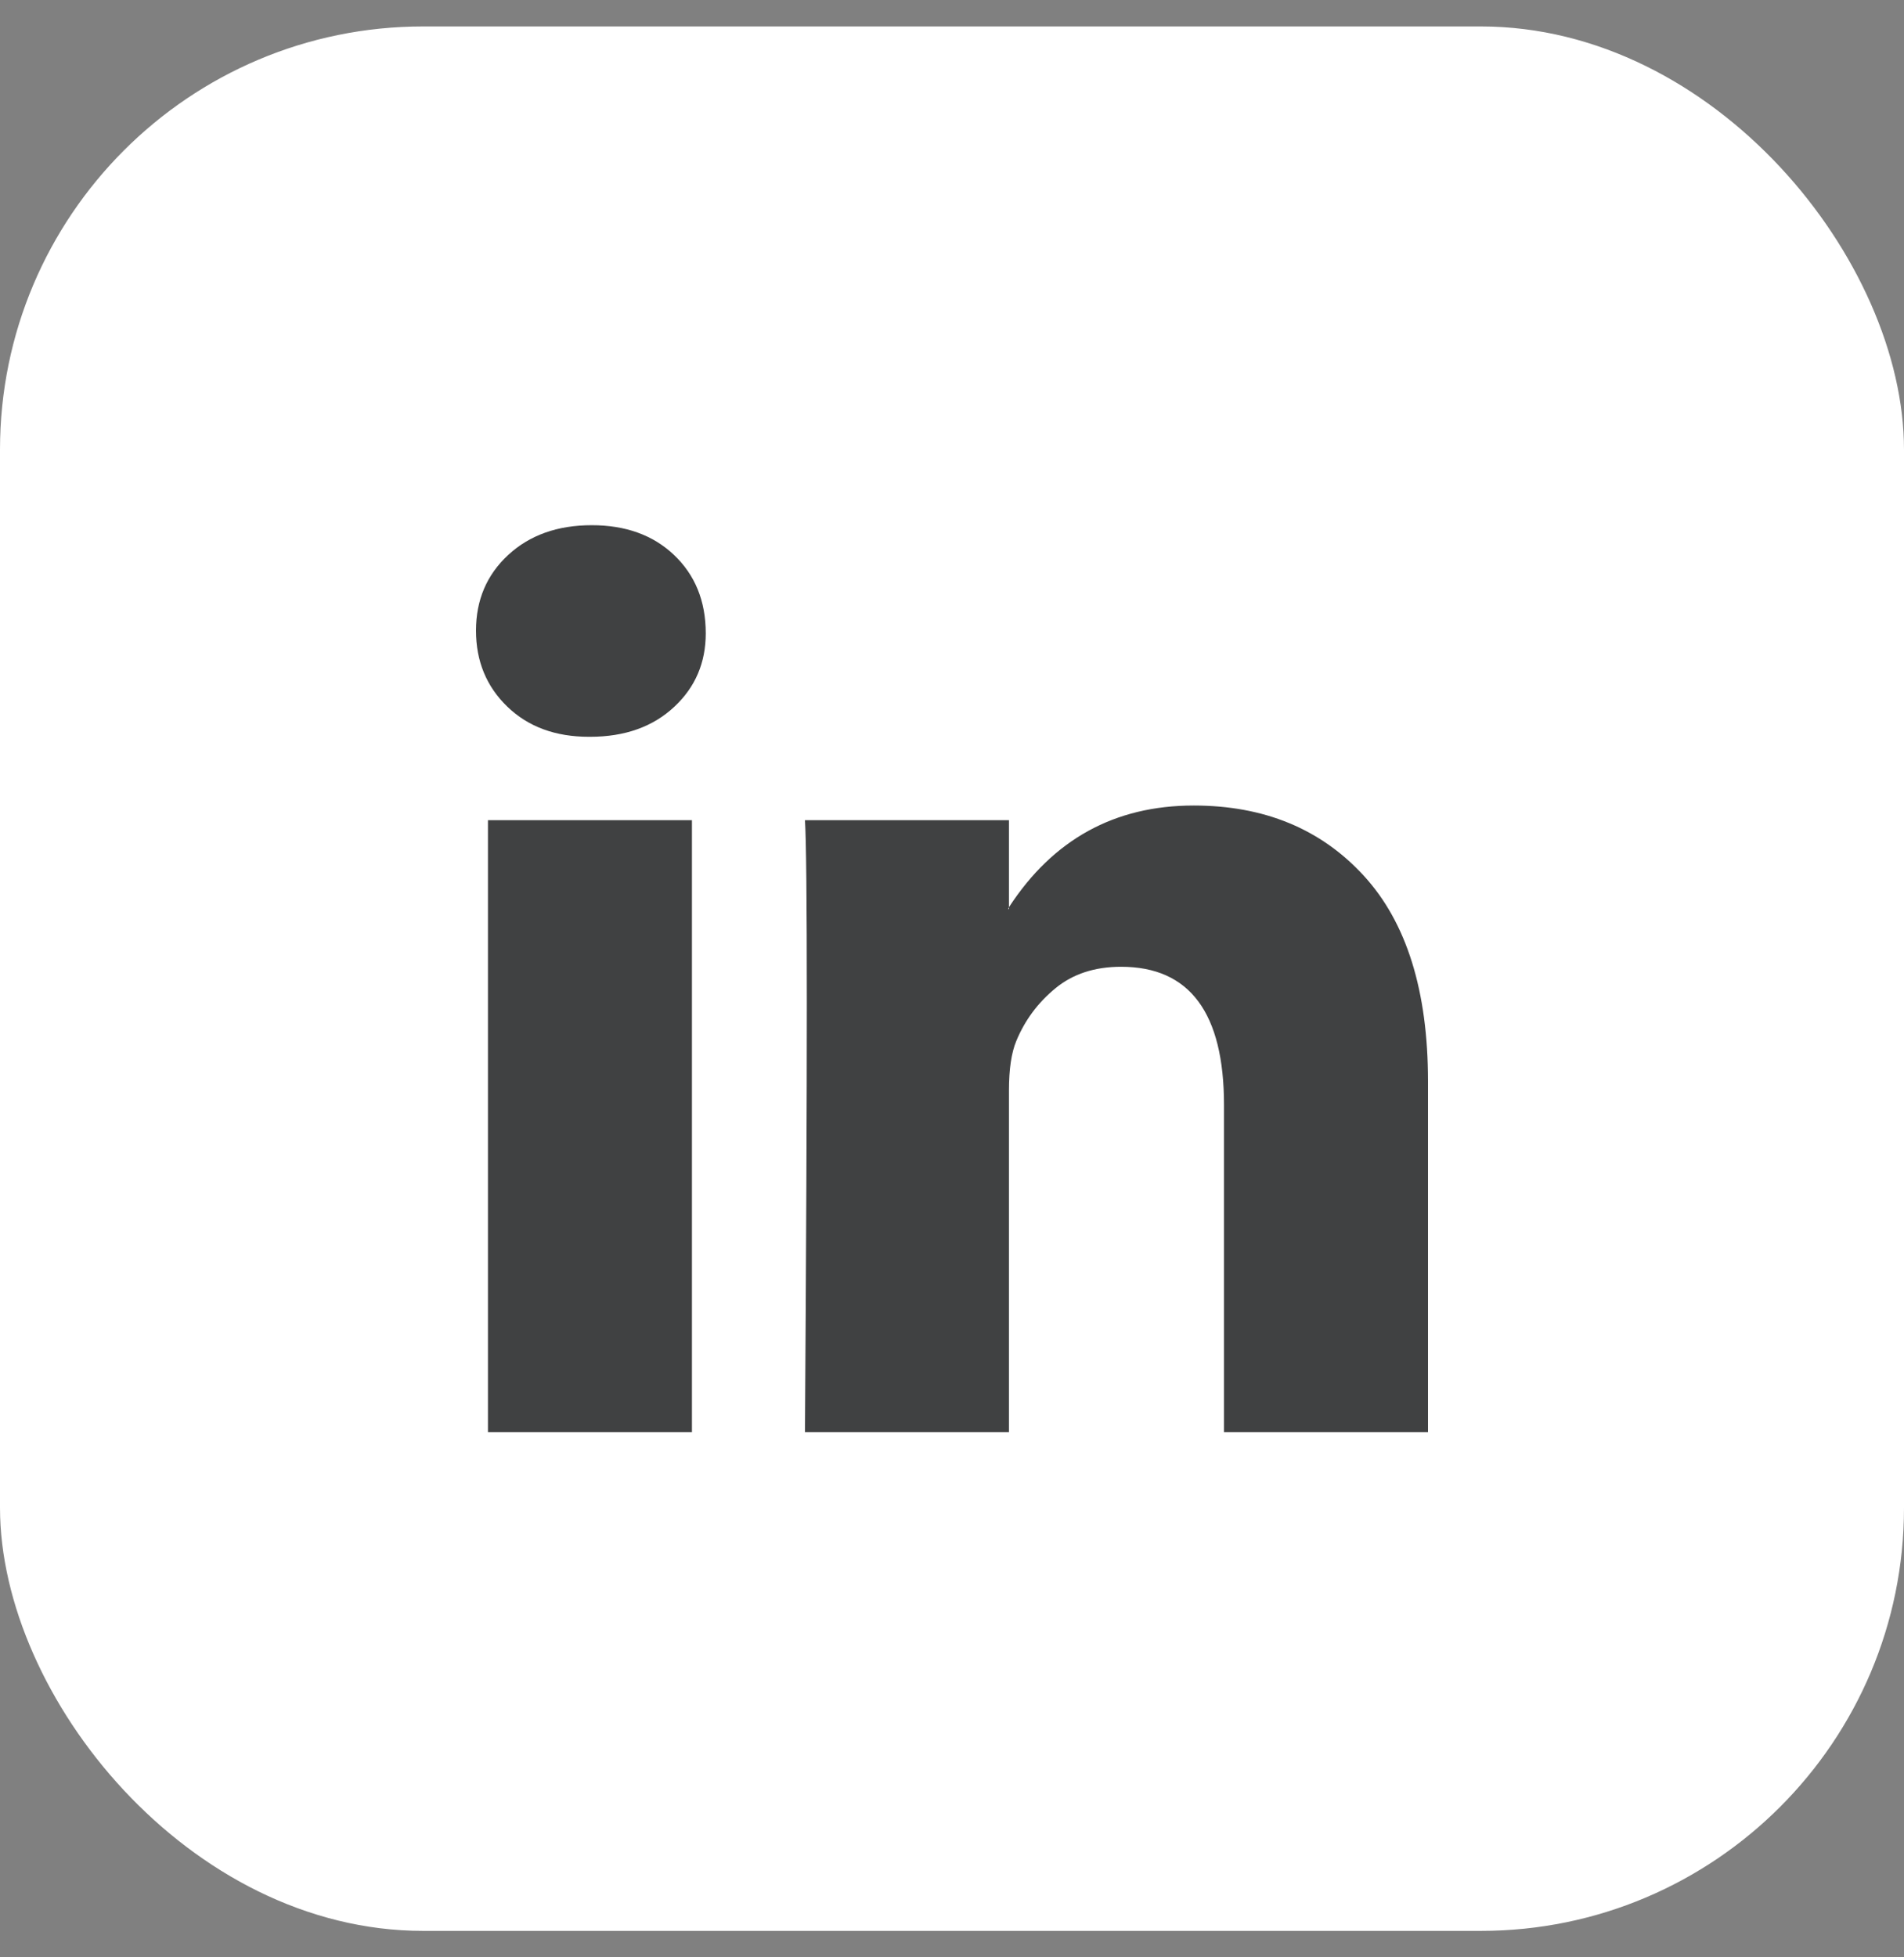 <svg width="36" height="37" viewBox="0 0 36 37" fill="none" xmlns="http://www.w3.org/2000/svg">
<rect x="0" y="0" width="36" height="37" fill="#808080" stroke="none"/>
<rect y="0.5" width="36" height="36" rx="8" fill="white"/>
<path d="M9 11.92C9 11.343 9.203 10.866 9.608 10.491C10.014 10.116 10.54 9.928 11.189 9.928C11.826 9.928 12.342 10.113 12.736 10.483C13.141 10.864 13.344 11.36 13.344 11.972C13.344 12.526 13.147 12.988 12.753 13.357C12.348 13.738 11.815 13.928 11.154 13.928H11.137C10.5 13.928 9.985 13.738 9.591 13.357C9.197 12.976 9 12.497 9 11.92ZM9.226 27.071V15.504H13.083V27.071H9.226ZM15.22 27.071H19.077V20.612C19.077 20.208 19.124 19.897 19.216 19.677C19.378 19.285 19.625 18.953 19.955 18.682C20.285 18.41 20.699 18.275 21.197 18.275C22.494 18.275 23.143 19.146 23.143 20.89V27.071H27V20.439C27 18.731 26.595 17.435 25.784 16.552C24.973 15.669 23.901 15.227 22.57 15.227C21.075 15.227 19.911 15.868 19.077 17.149V17.184H19.06L19.077 17.149V15.504H15.22C15.243 15.874 15.255 17.022 15.255 18.95C15.255 20.878 15.243 23.585 15.22 27.071Z" fill="#404142"/>
</svg>
